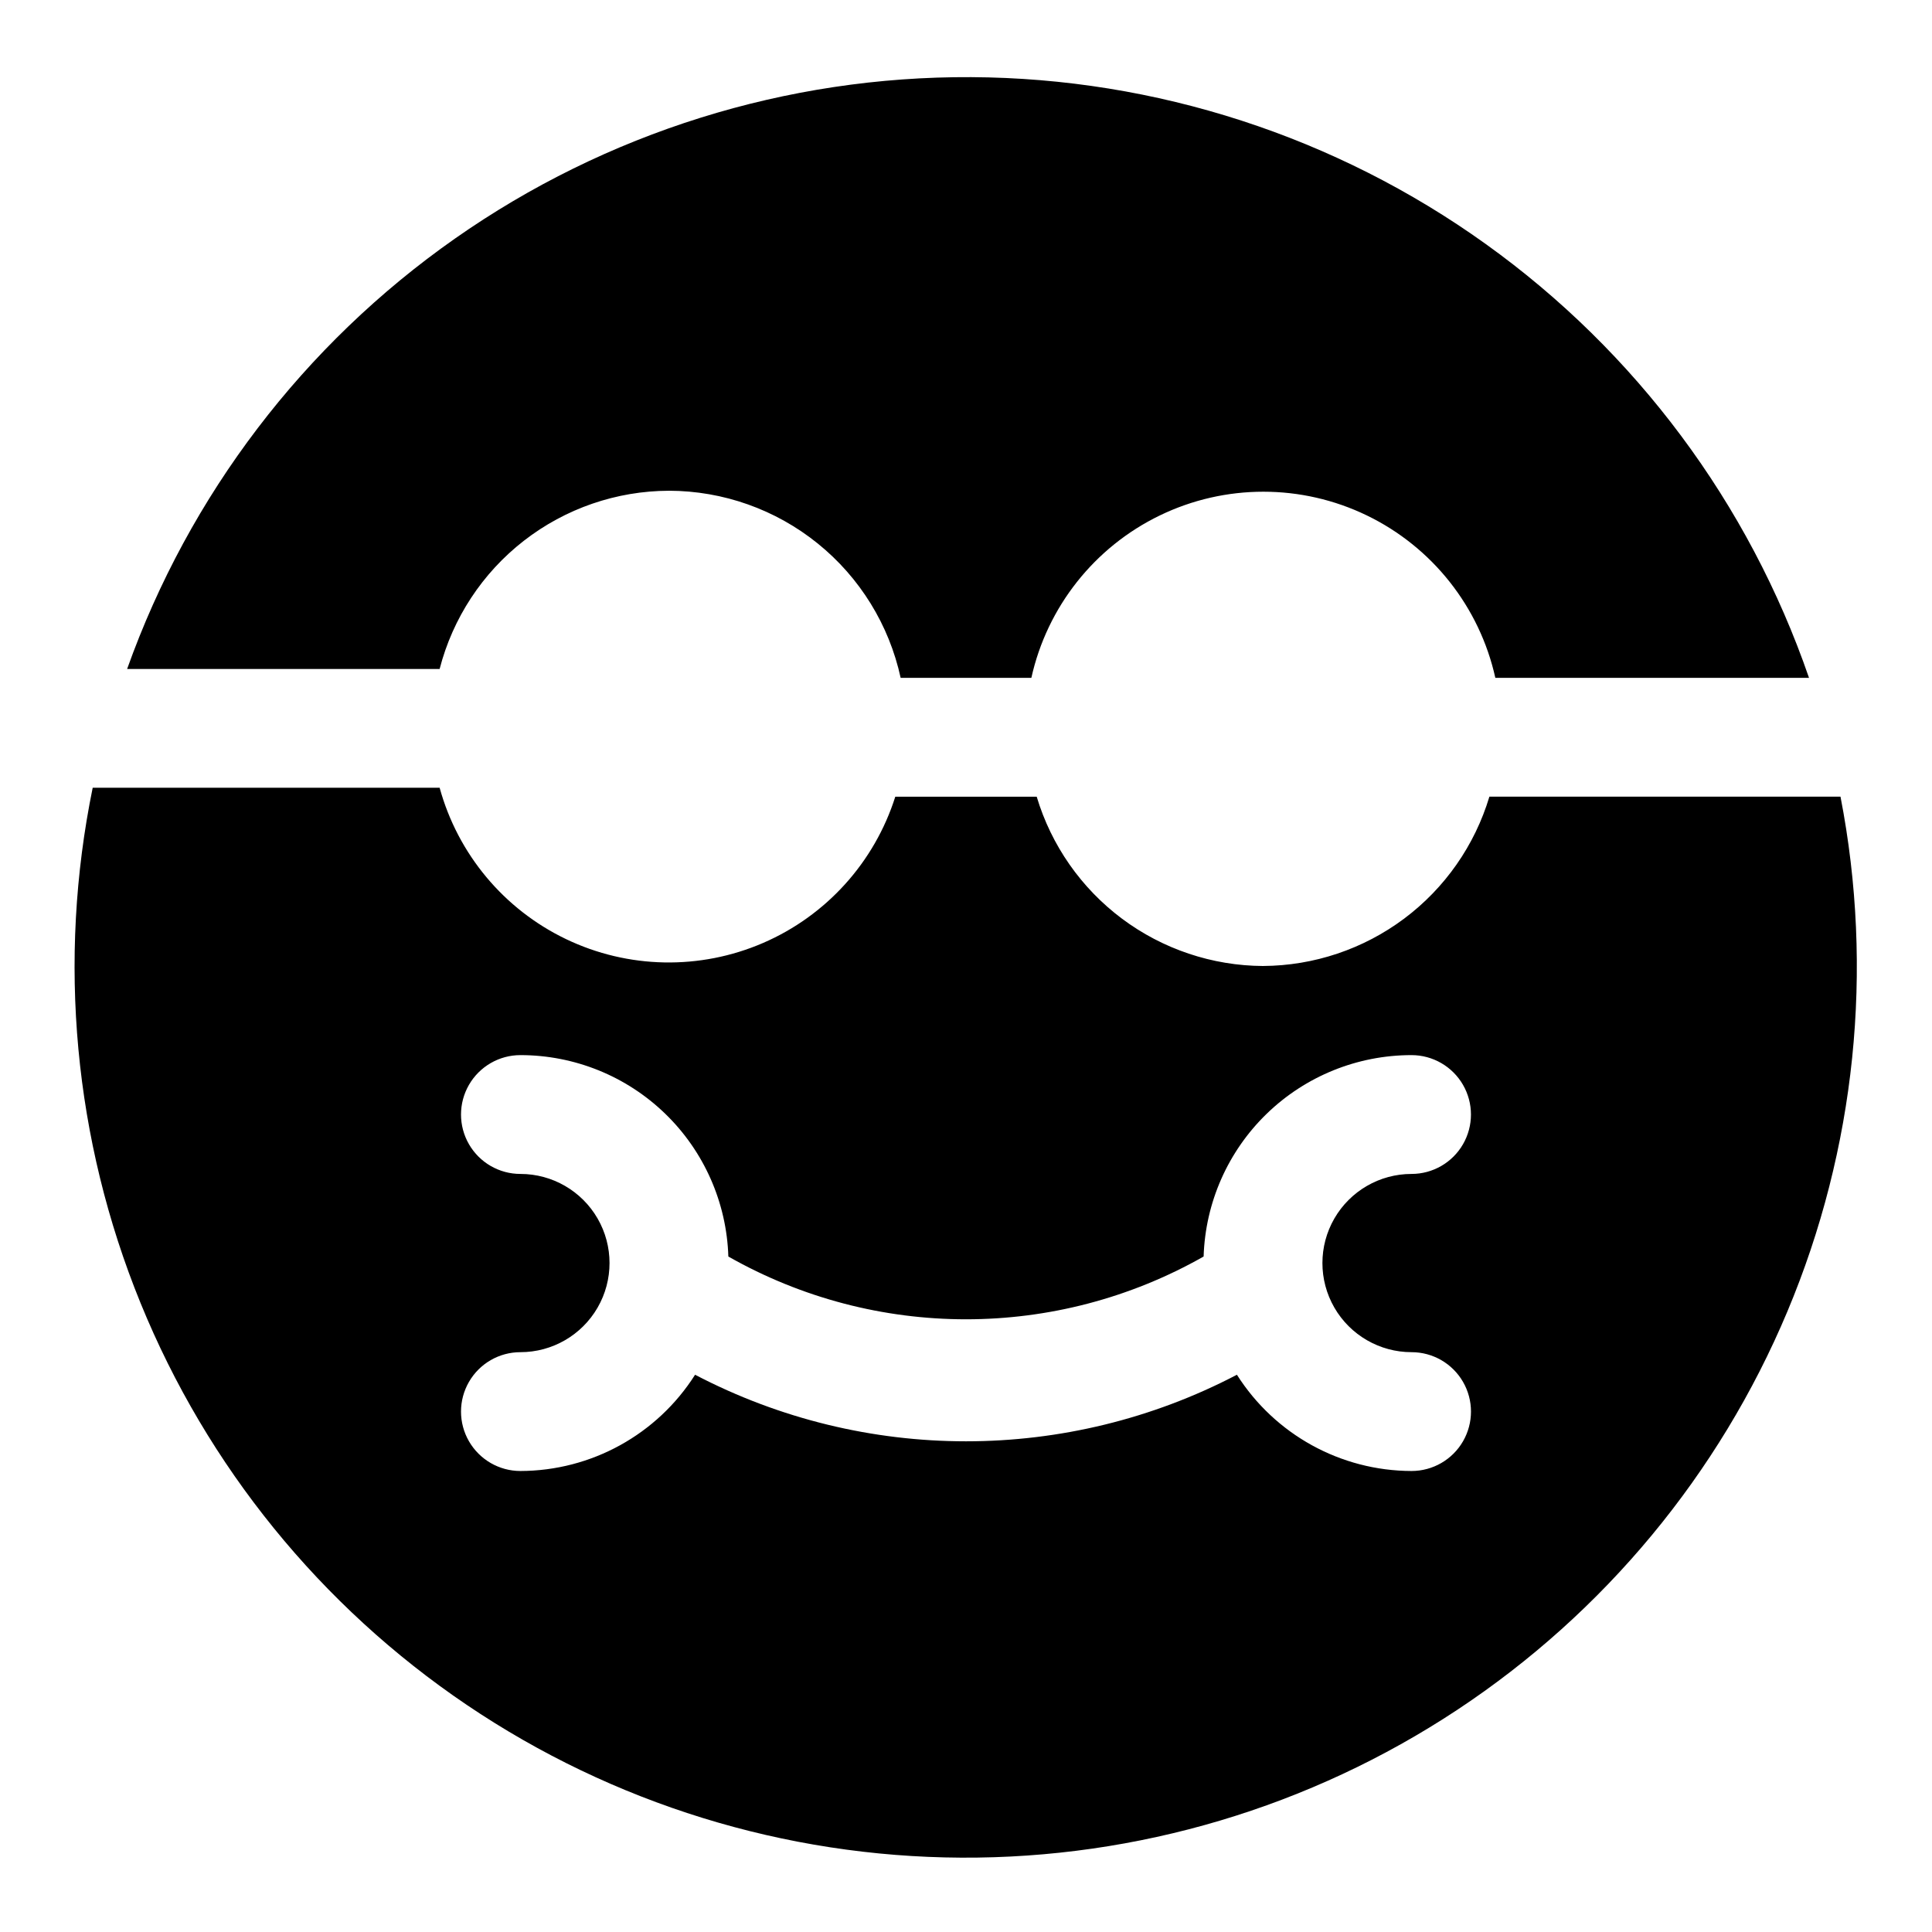 <?xml version="1.0" encoding="UTF-8"?>
<!-- Uploaded to: ICON Repo, www.svgrepo.com, Generator: ICON Repo Mixer Tools -->
<svg fill="#000000" width="800px" height="800px" version="1.1" viewBox="144 144 512 512" xmlns="http://www.w3.org/2000/svg">
 <g>
  <path d="m321.28 274.05c14.355 0.031 28.27 4.965 39.434 13.984 11.168 9.02 18.918 21.582 21.969 35.609h34.637c4.172-18.797 16.711-34.652 34.043-43.043 17.332-8.387 37.547-8.387 54.875 0 17.332 8.391 29.871 24.246 34.043 43.043h83.129c-15.949-46.273-45.879-86.445-85.652-114.96-39.773-28.52-87.426-43.98-136.37-44.238-48.941-0.262-96.754 14.691-136.83 42.789-40.074 28.098-70.43 67.953-86.867 114.05h82.816c3.481-13.484 11.332-25.434 22.328-33.98 10.996-8.547 24.516-13.207 38.441-13.25z"/>
  <path d="m478.72 400c-13.484-0.074-26.59-4.473-37.391-12.547-10.797-8.078-18.719-19.41-22.594-32.324h-37.473c-5.512 17.383-18.289 31.523-35.031 38.762-16.738 7.238-35.793 6.867-52.234-1.02-16.445-7.891-28.66-22.52-33.488-40.105h-91.945c-9.375 45.773-4.961 93.297 12.684 136.56 17.645 43.262 47.727 80.32 86.438 106.48 38.711 26.164 84.312 40.254 131.03 40.492 46.723 0.238 92.465-13.387 131.44-39.152 38.977-25.766 69.434-62.516 87.52-105.6 18.082-43.078 22.98-90.559 14.074-136.42h-93.047c-3.875 12.914-11.797 24.246-22.594 32.324-10.801 8.074-23.906 12.473-37.391 12.547zm39.359 102.34c5.625 0 10.824 3 13.637 7.871 2.812 4.871 2.812 10.871 0 15.742-2.812 4.871-8.012 7.875-13.637 7.875-18.773-0.039-36.227-9.656-46.285-25.508-44.973 23.52-98.613 23.52-143.59 0-10.059 15.852-27.516 25.469-46.289 25.508-5.625 0-10.82-3.004-13.633-7.875-2.812-4.871-2.812-10.871 0-15.742 2.812-4.871 8.008-7.871 13.633-7.871 8.438 0 16.234-4.504 20.453-11.809 4.219-7.309 4.219-16.309 0-23.617-4.219-7.305-12.016-11.809-20.453-11.809-5.625 0-10.82-3-13.633-7.871-2.812-4.871-2.812-10.871 0-15.742 2.812-4.871 8.008-7.875 13.633-7.875 14.32-0.004 28.078 5.562 38.363 15.523 10.289 9.961 16.293 23.539 16.742 37.852 39.055 22.18 86.895 22.18 125.95 0 0.449-14.312 6.453-27.891 16.738-37.852 10.285-9.961 24.043-15.527 38.363-15.523 5.625 0 10.824 3.004 13.637 7.875 2.812 4.871 2.812 10.871 0 15.742-2.812 4.871-8.012 7.871-13.637 7.871-8.438 0-16.234 4.504-20.453 11.809-4.219 7.309-4.219 16.309 0 23.617 4.219 7.305 12.016 11.809 20.453 11.809z"/>
 </g>
</svg>